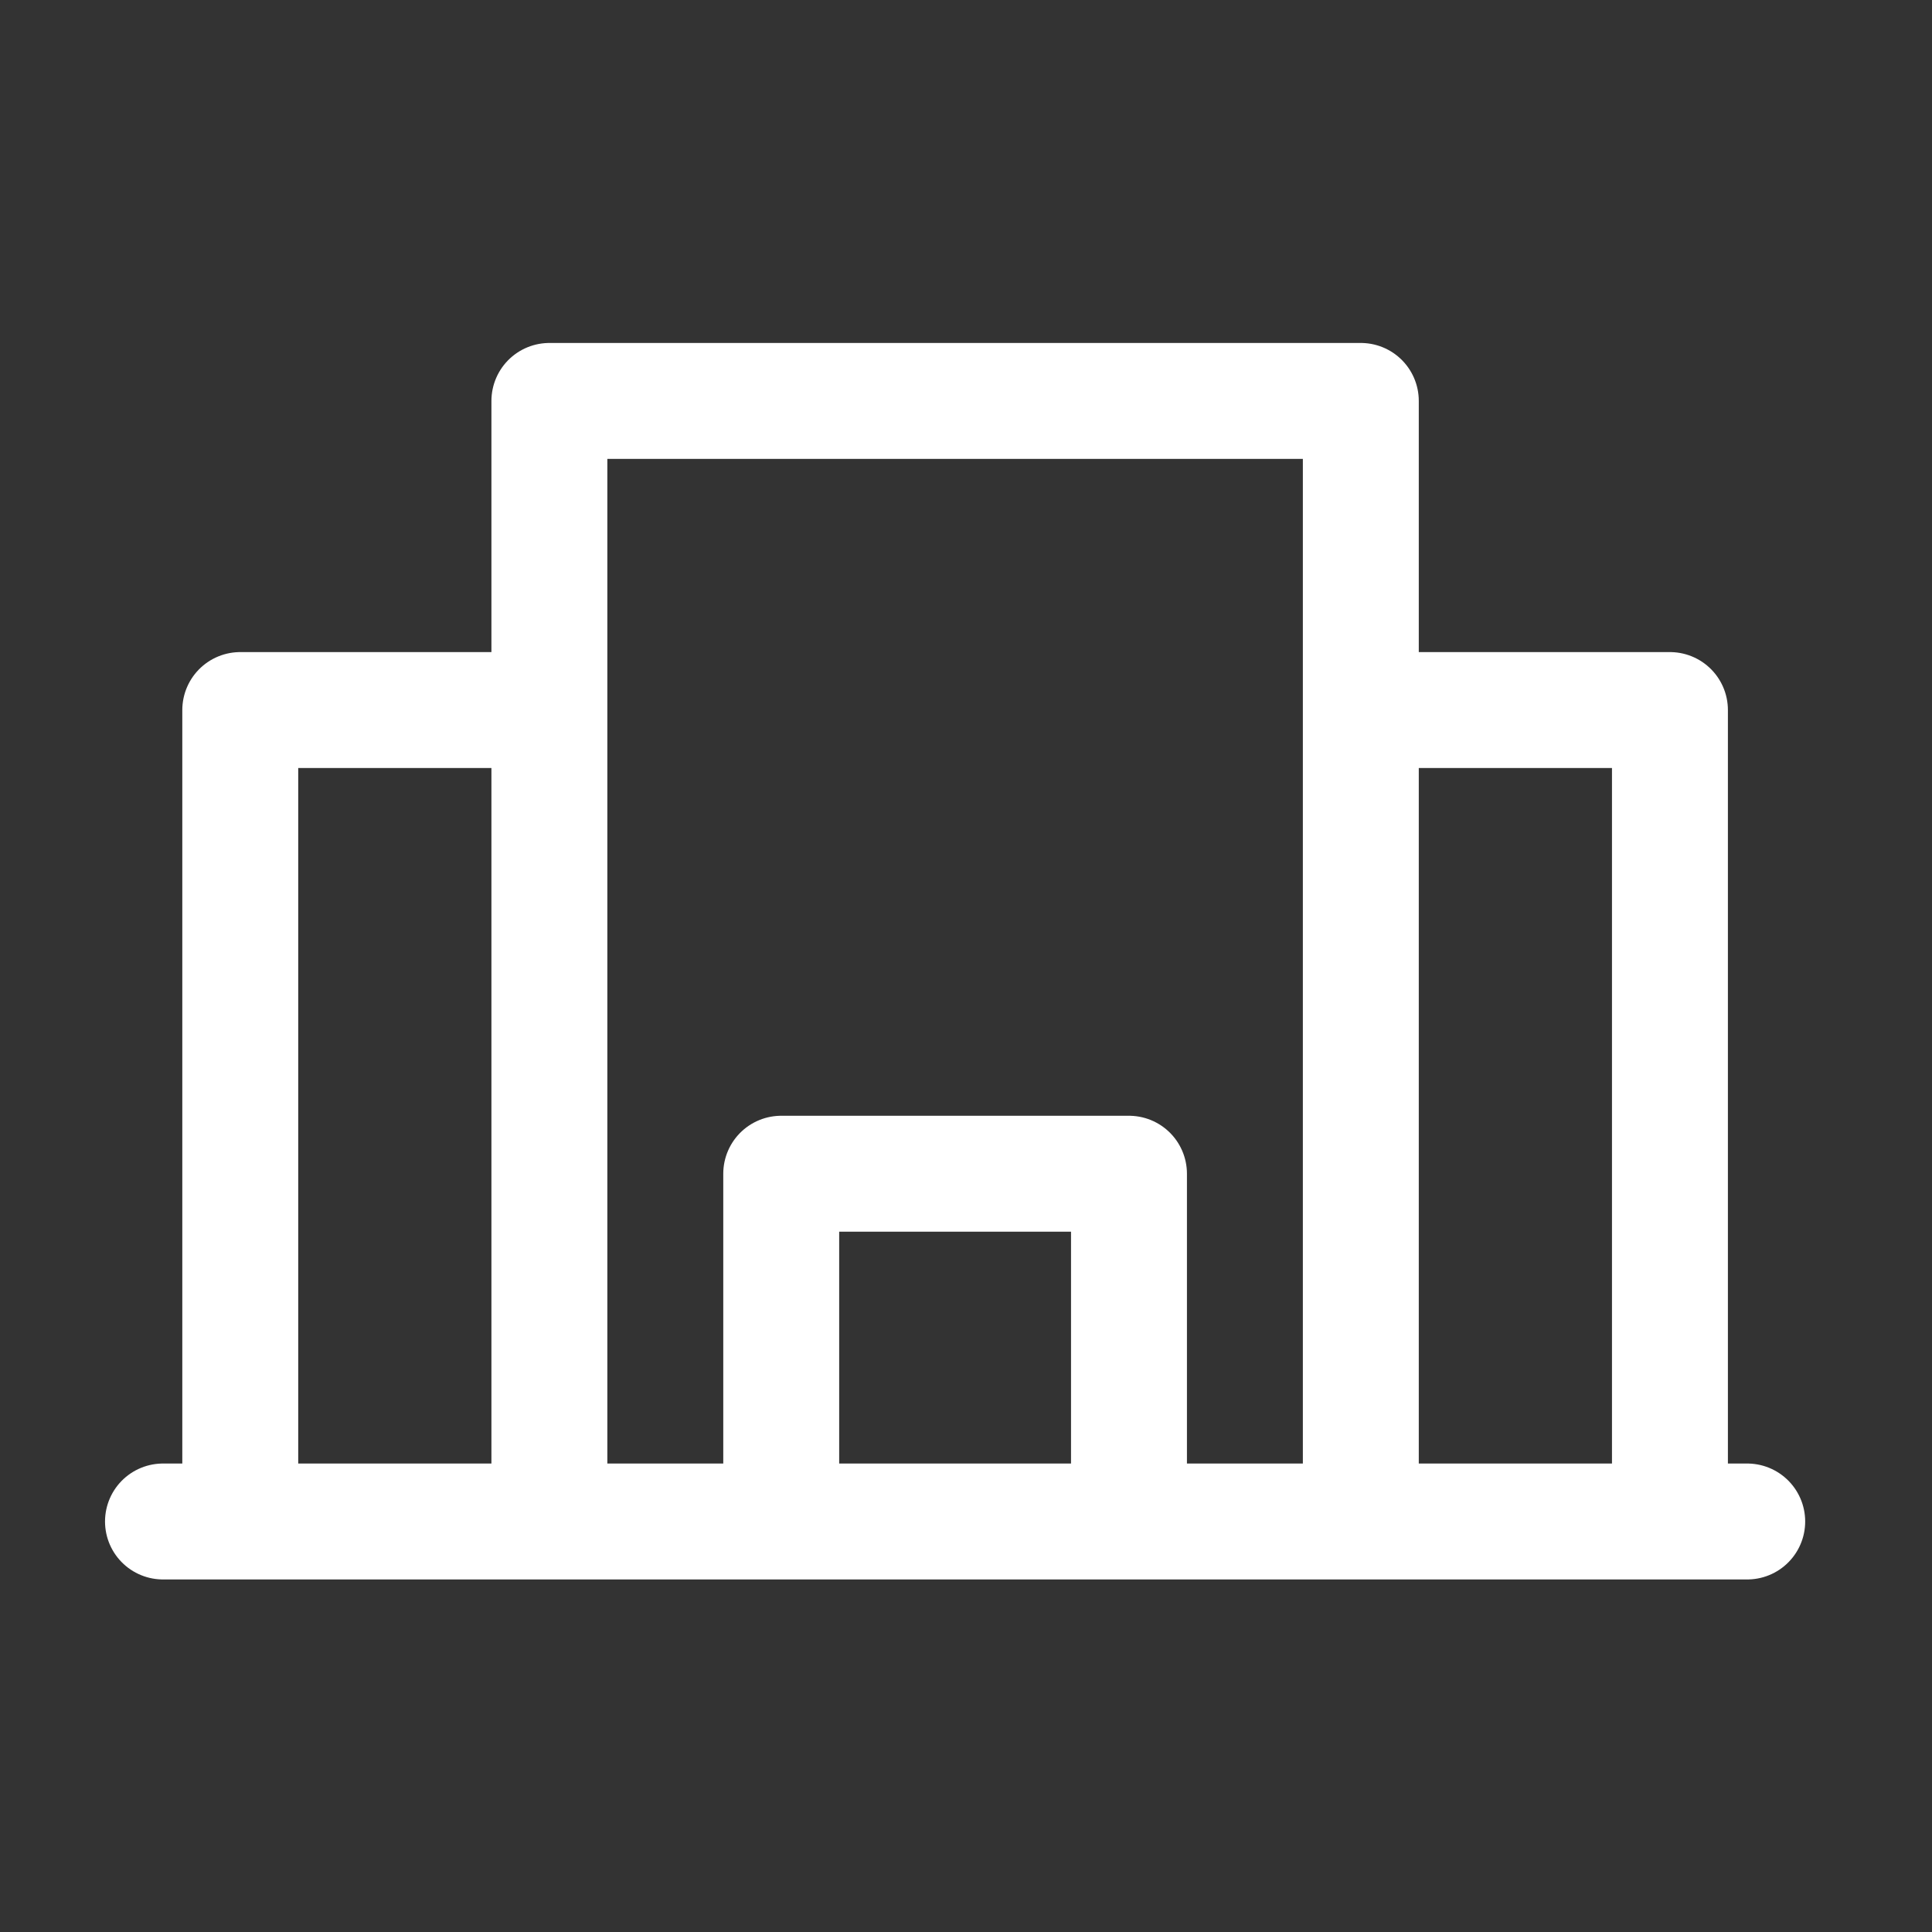 <svg width="25" height="25" viewBox="0 0 25 25" fill="none" xmlns="http://www.w3.org/2000/svg">
<rect x="0" y="0" width="25" height="25" fill="#333333" stroke="none"/>
<path d="M2.109 19.688H3.109M22.609 19.688H21.609M21.609 19.688V9.188H17.609M21.609 19.688H17.609M17.609 9.188V19.688M17.609 9.188V5.188H7.109V9.188M17.609 19.688H14.609M7.109 19.688V9.188M7.109 19.688H3.109M7.109 19.688H10.109M7.109 9.188H3.109V19.688M10.109 19.688V15.188H14.609V19.688M10.109 19.688H14.609" stroke="white" stroke-width="1.5" stroke-linecap="round" stroke-linejoin="round"/>
</svg>
